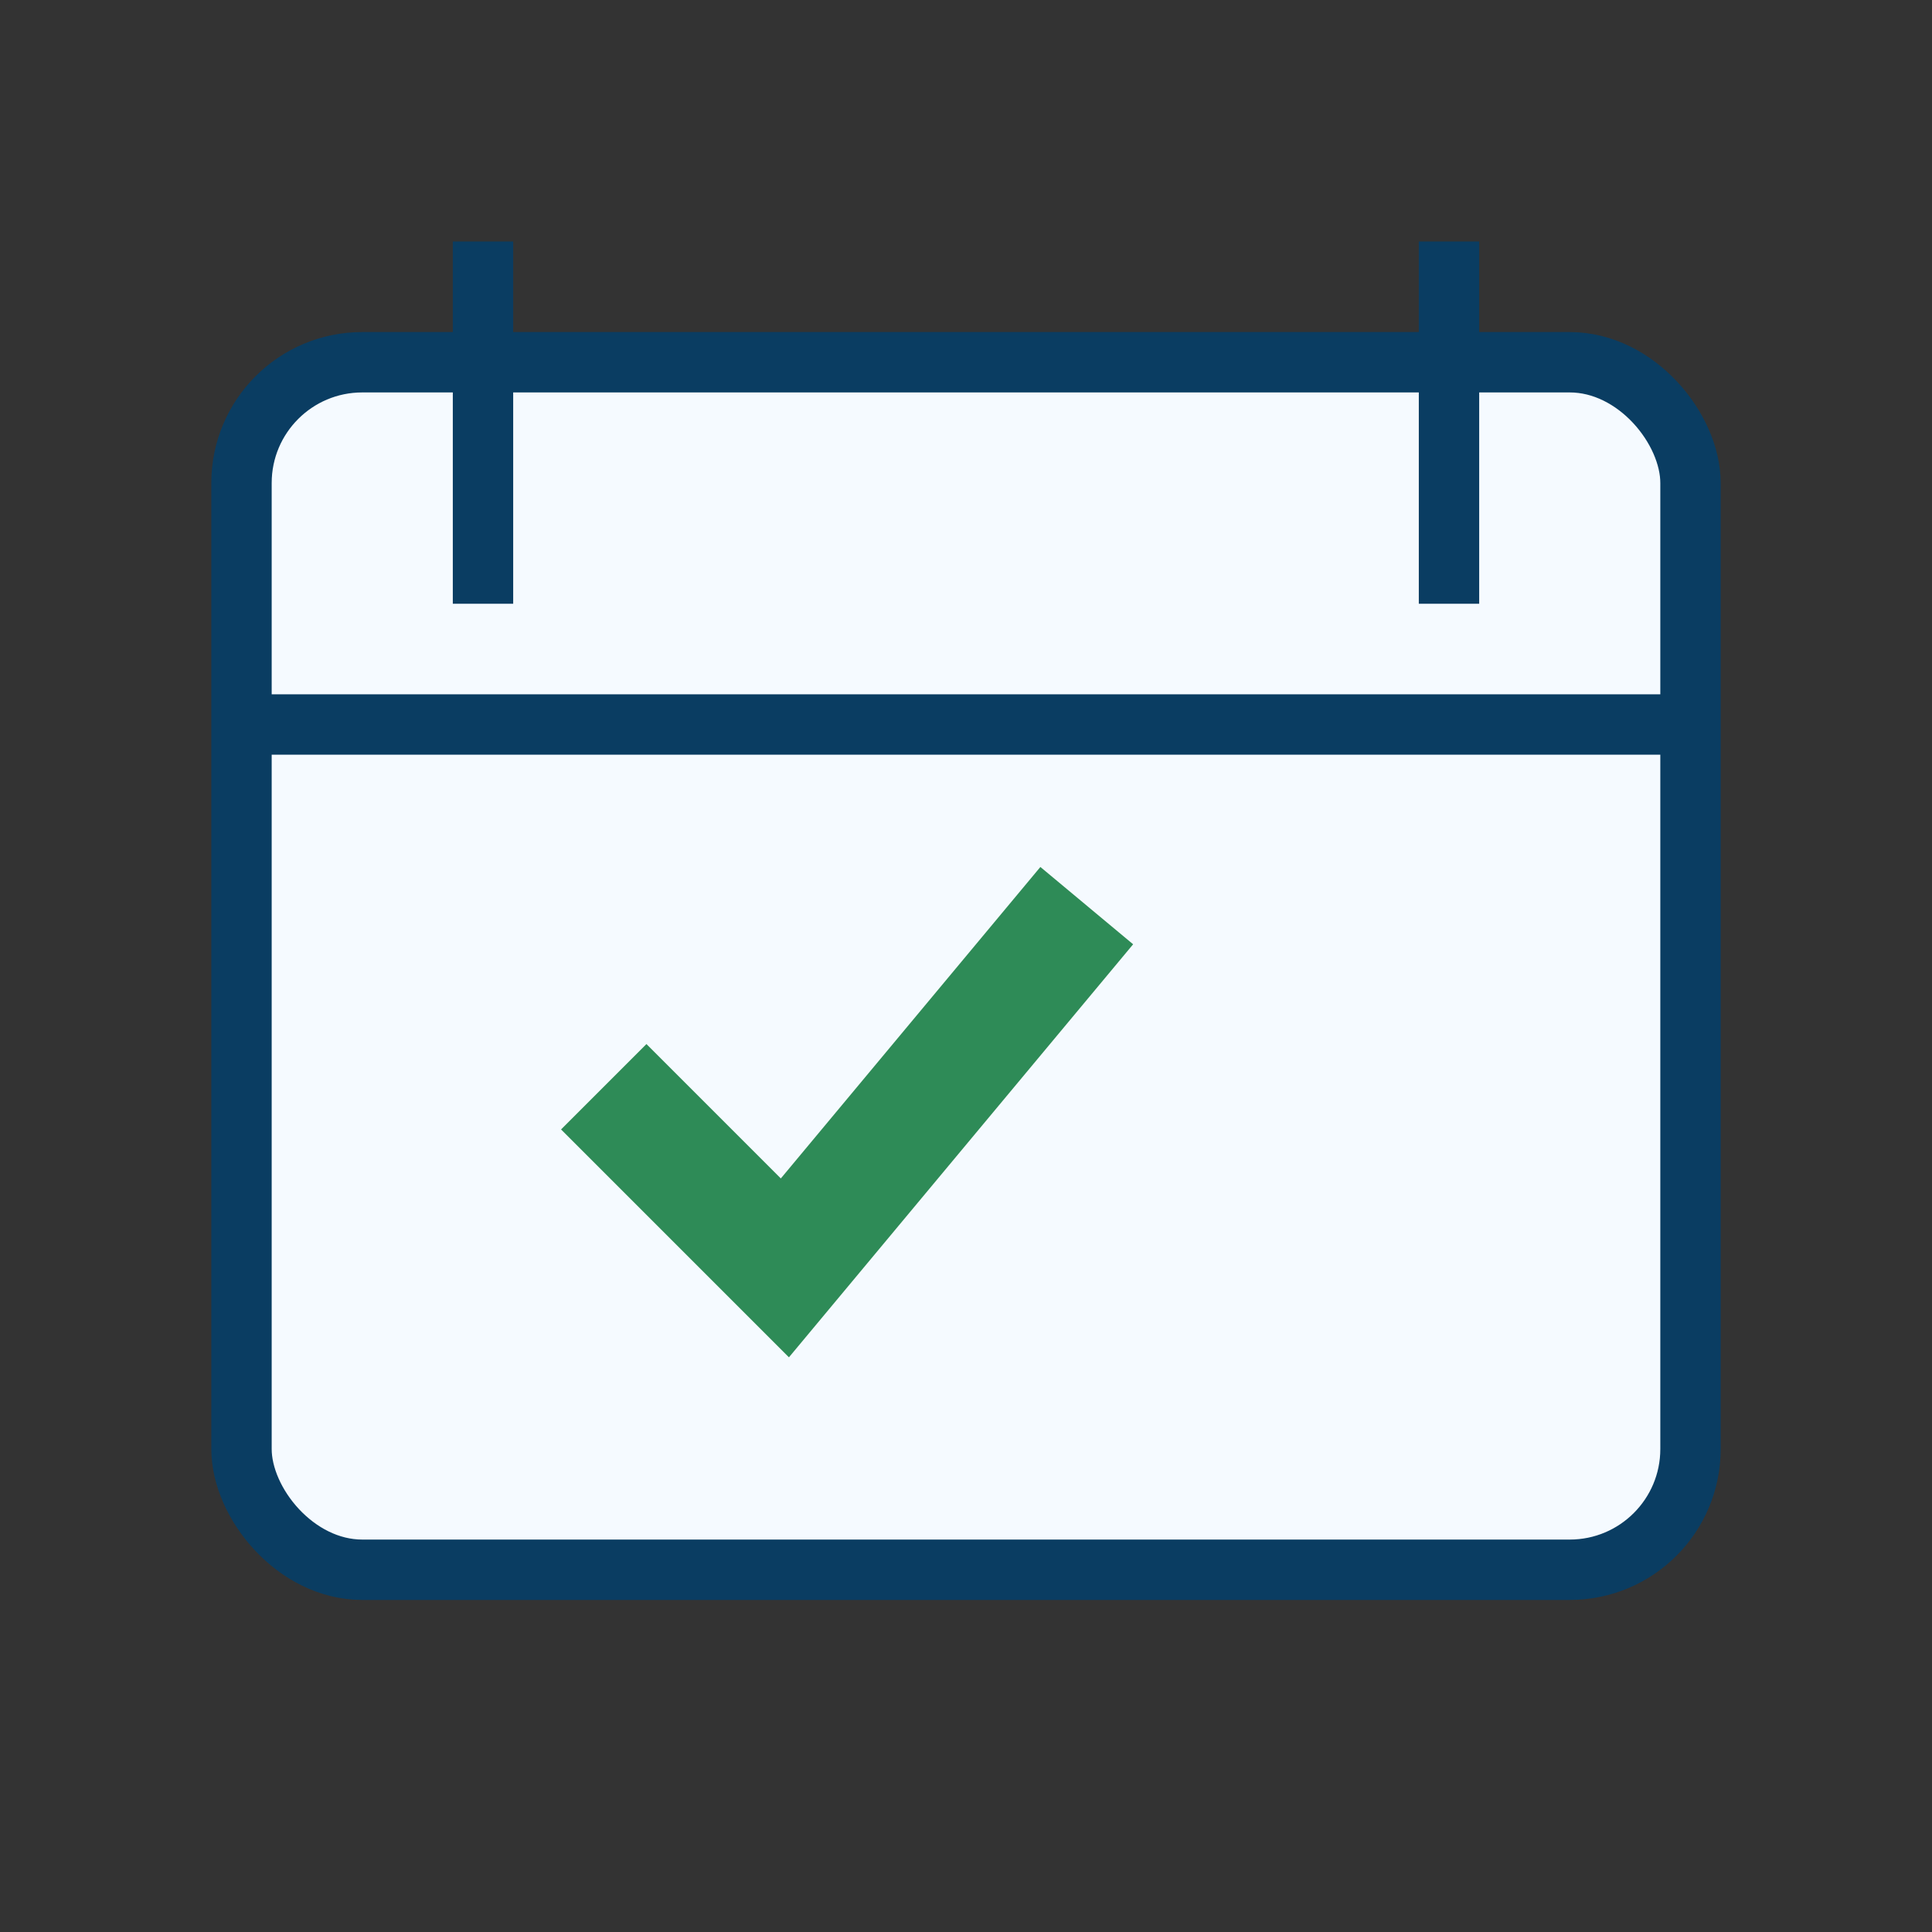 <?xml version="1.0" encoding="UTF-8"?>
<svg xmlns="http://www.w3.org/2000/svg" width="32" height="32" viewBox="0 0 32 32"><rect x="0" y="0" width="32" height="32" fill="#333333" stroke="none"/><rect x="4" y="6" width="24" height="20" rx="2" fill="#F5FAFF" stroke="#0A3D62"/><path d="M8 4v6M24 4v6M4 12h24" stroke="#0A3D62"/><path d="M10 18l3 3 5-6" stroke="#2E8B57" fill="none" stroke-width="2"/></svg>